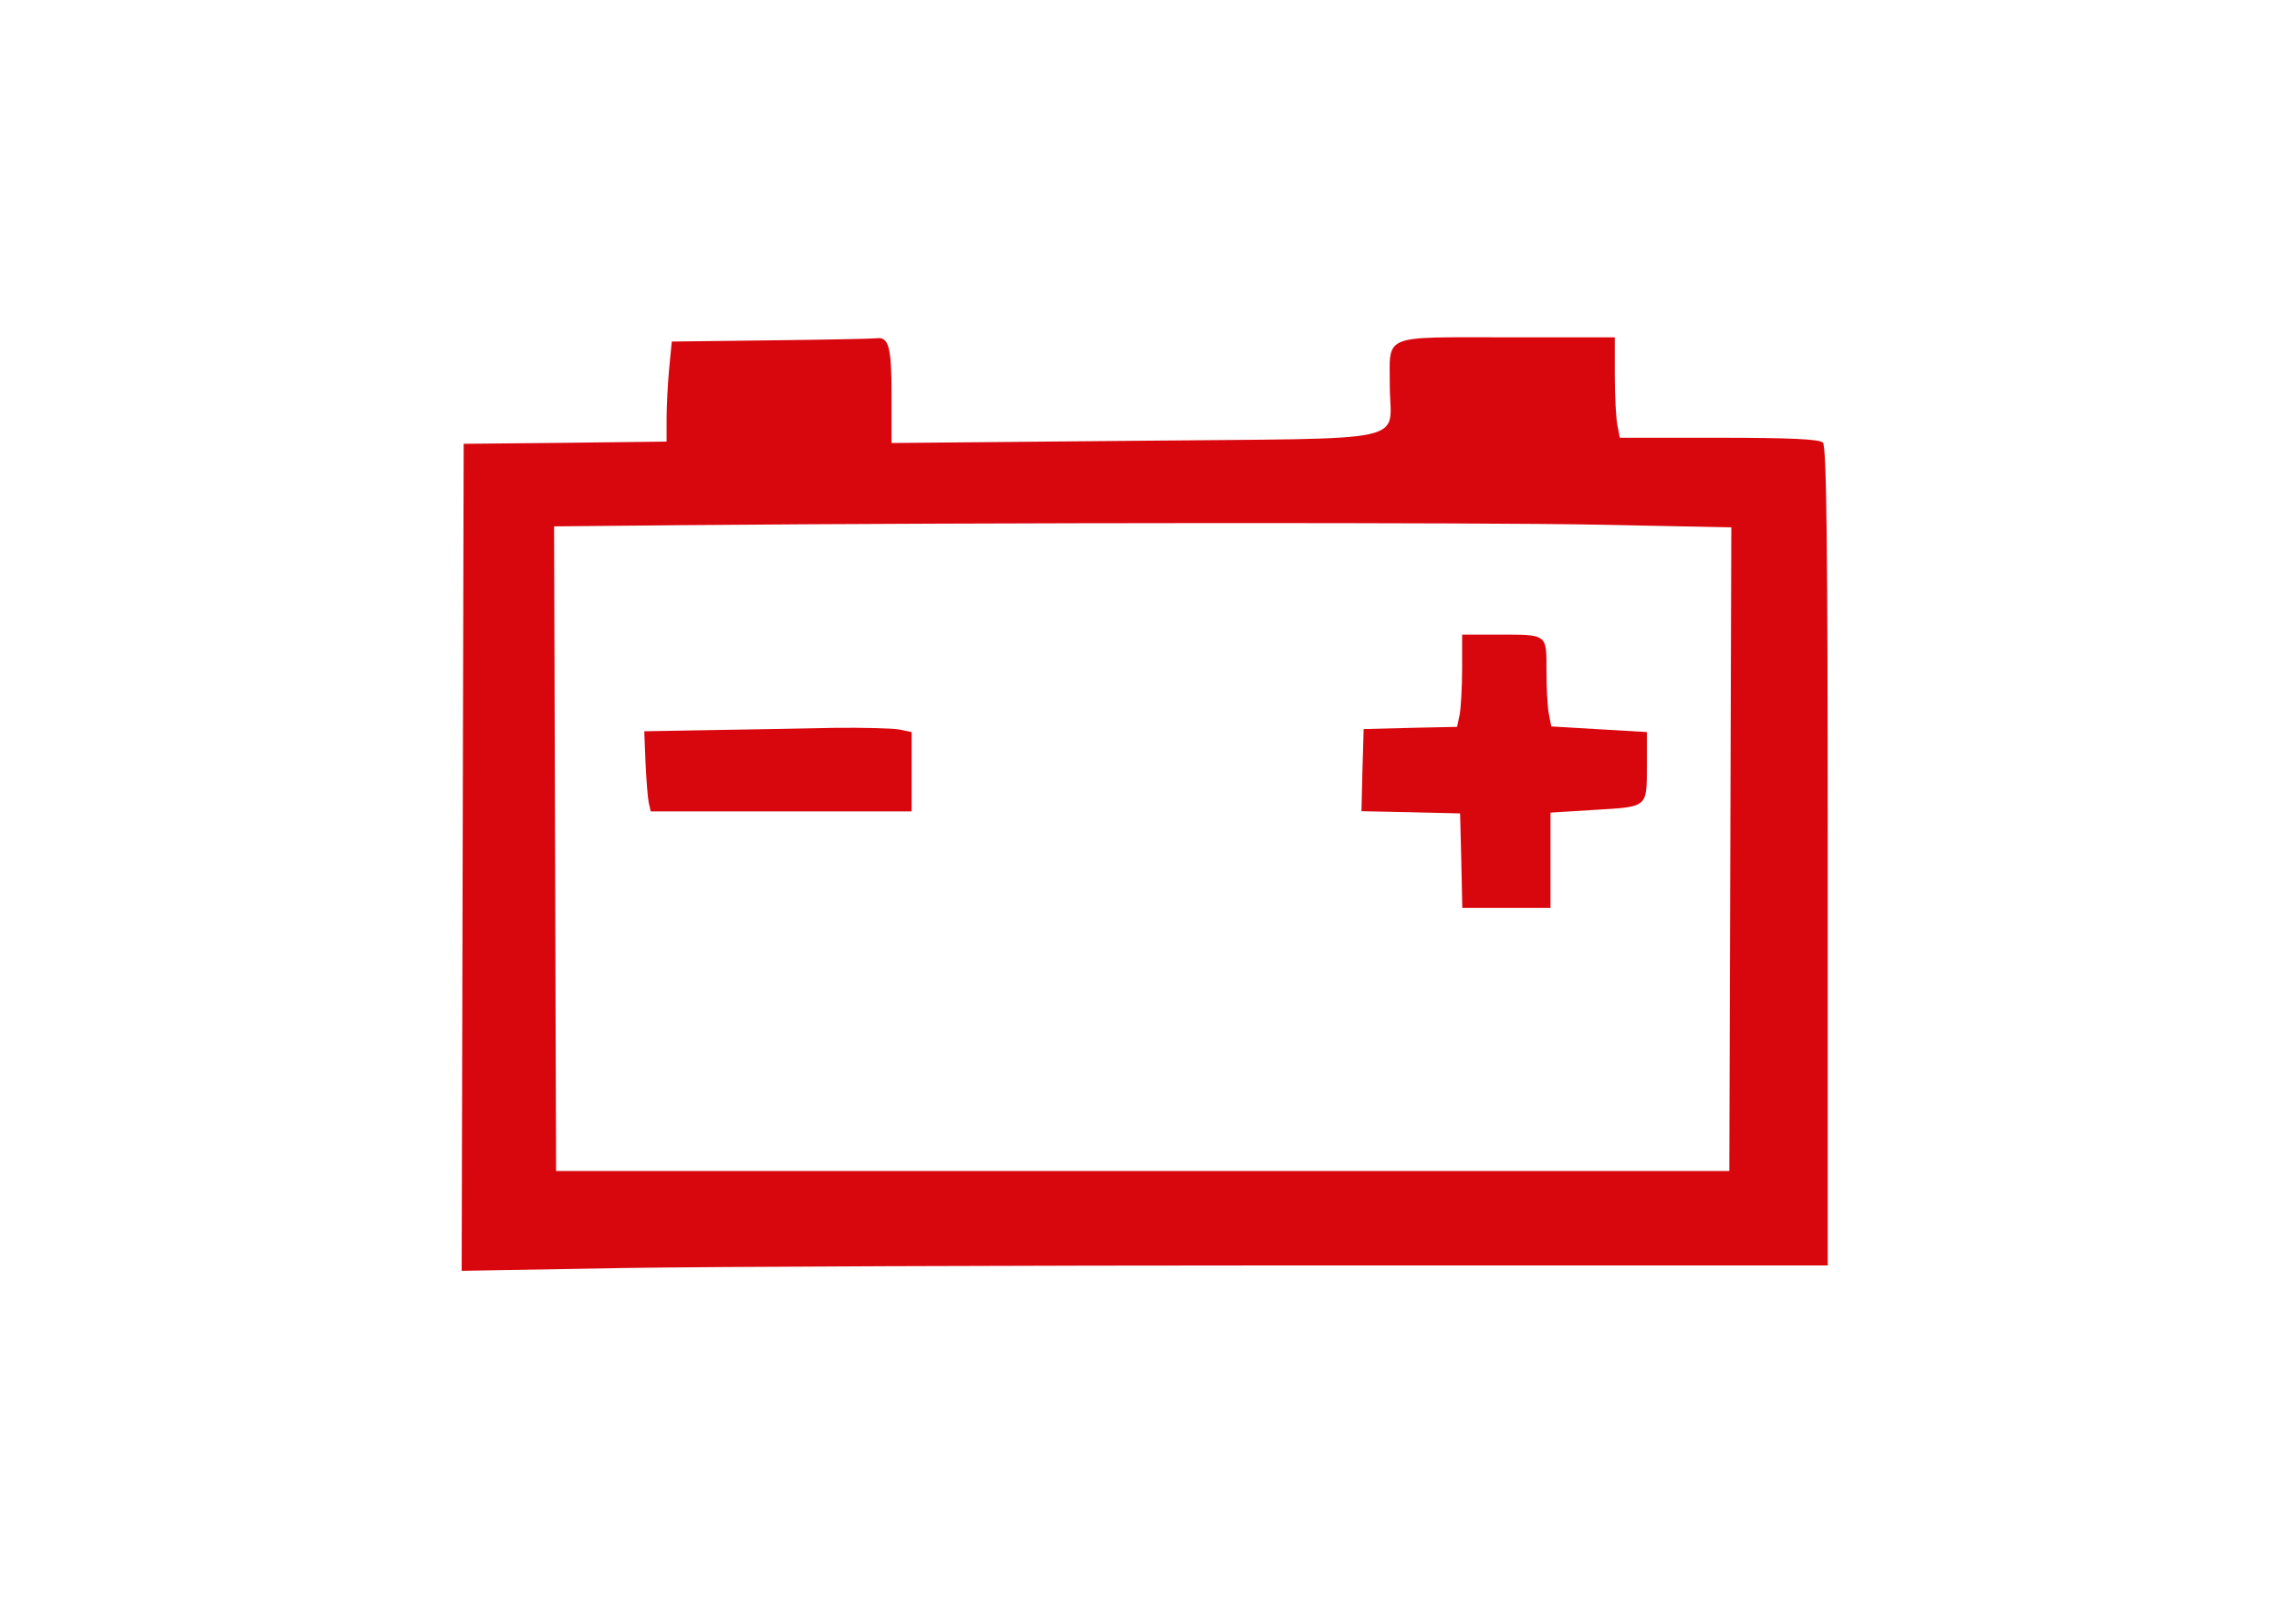 <?xml version="1.0" encoding="UTF-8" standalone="no"?><!DOCTYPE svg PUBLIC "-//W3C//DTD SVG 1.1//EN" "http://www.w3.org/Graphics/SVG/1.1/DTD/svg11.dtd"><svg width="100%" height="100%" viewBox="0 0 66 47" version="1.1" xmlns="http://www.w3.org/2000/svg" xmlns:xlink="http://www.w3.org/1999/xlink" xml:space="preserve" xmlns:serif="http://www.serif.com/" style="fill-rule:evenodd;clip-rule:evenodd;stroke-linejoin:round;stroke-miterlimit:2;"><g id="battery"><path d="M22.298,9.848l-2.86,0.035l-0.076,0.779c-0.04,0.43 -0.075,1.087 -0.075,1.453l0,0.663l-2.936,0.035l-2.935,0.029l-0.029,11.963l-0.029,11.968l4.621,-0.081c2.54,-0.041 11.434,-0.076 19.764,-0.076l15.142,0l0,-11.835c0,-9.05 -0.035,-11.869 -0.14,-11.974c-0.098,-0.099 -0.93,-0.14 -3.005,-0.14l-2.871,0l-0.07,-0.36c-0.041,-0.203 -0.076,-0.854 -0.076,-1.453l0,-1.093l-3.115,0c-3.662,0 -3.395,-0.11 -3.395,1.395c0,1.703 0.854,1.517 -7.359,1.599l-7.057,0.064l0,-1.39c0,-1.418 -0.081,-1.697 -0.459,-1.639c-0.099,0.012 -1.465,0.041 -3.04,0.058Zm24.047,5.336l3.75,0.076l-0.058,18.624l-33.947,0l-0.029,-9.329l-0.029,-9.324l3.749,-0.035c8.771,-0.076 23.094,-0.081 26.564,-0.012Z" style="fill:#d8070d;fill-rule:nonzero;"/><path d="M42.306,19.335c0,0.54 -0.035,1.139 -0.07,1.337l-0.076,0.36l-1.348,0.029l-1.355,0.035l-0.035,1.186l-0.029,1.191l1.424,0.03l1.43,0.034l0.035,1.366l0.029,1.366l2.552,0l0,-2.755l1.302,-0.081c1.529,-0.093 1.483,-0.053 1.488,-1.302l0,-0.948l-2.767,-0.163l-0.069,-0.354c-0.041,-0.198 -0.07,-0.762 -0.07,-1.256c0,-1.075 0.041,-1.046 -1.407,-1.046l-1.034,0l0,0.971Z" style="fill:#d8070d;fill-rule:nonzero;"/><path d="M20.624,21.125l-1.982,0.035l0.035,0.895c0.023,0.494 0.063,1.017 0.093,1.163l0.058,0.261l7.55,0l0,-2.296l-0.36,-0.075c-0.203,-0.035 -1.052,-0.058 -1.889,-0.047c-0.843,0.018 -2.418,0.047 -3.505,0.064Z" style="fill:#d8070d;fill-rule:nonzero;"/></g></svg>